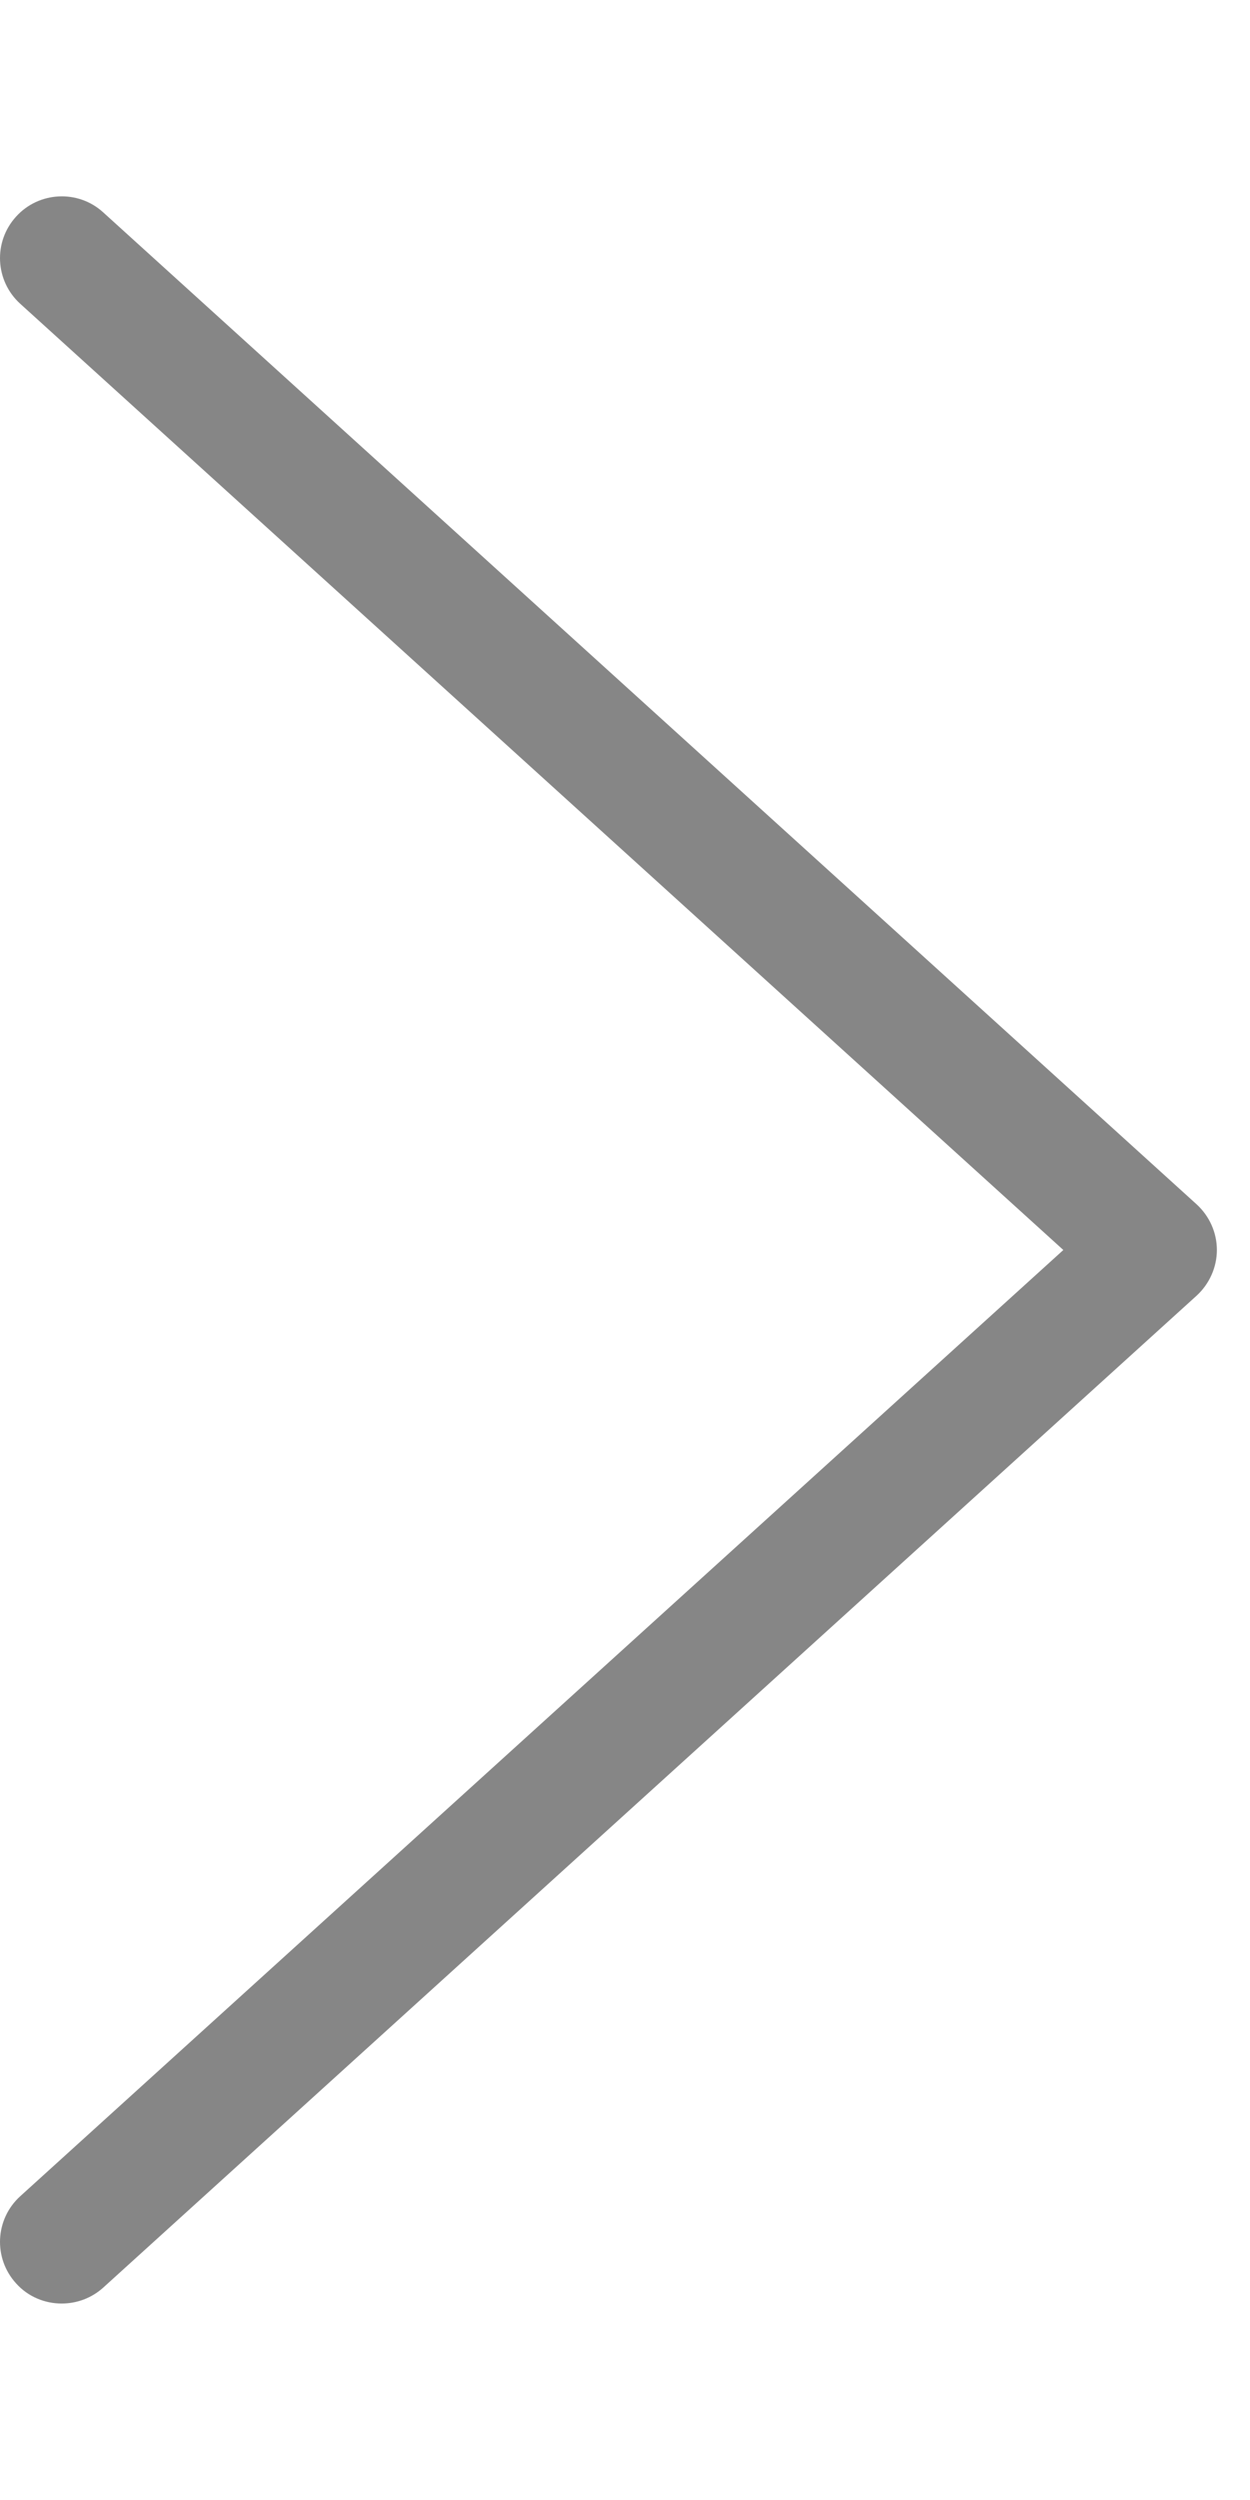 <svg width="6" height="12" viewBox="0 0 6 12" fill="none" xmlns="http://www.w3.org/2000/svg">
<path d="M0.296 11.057C0.216 11.057 0.135 11.025 0.077 10.96C-0.033 10.839 -0.024 10.652 0.097 10.542L5.104 6L0.097 1.458C-0.024 1.348 -0.033 1.161 0.077 1.04C0.186 0.919 0.374 0.909 0.495 1.019L5.744 5.781C5.805 5.837 5.841 5.916 5.841 6C5.841 6.083 5.805 6.163 5.744 6.219L0.495 10.981C0.438 11.032 0.367 11.057 0.296 11.057Z" fill="#868686"/>
</svg>
